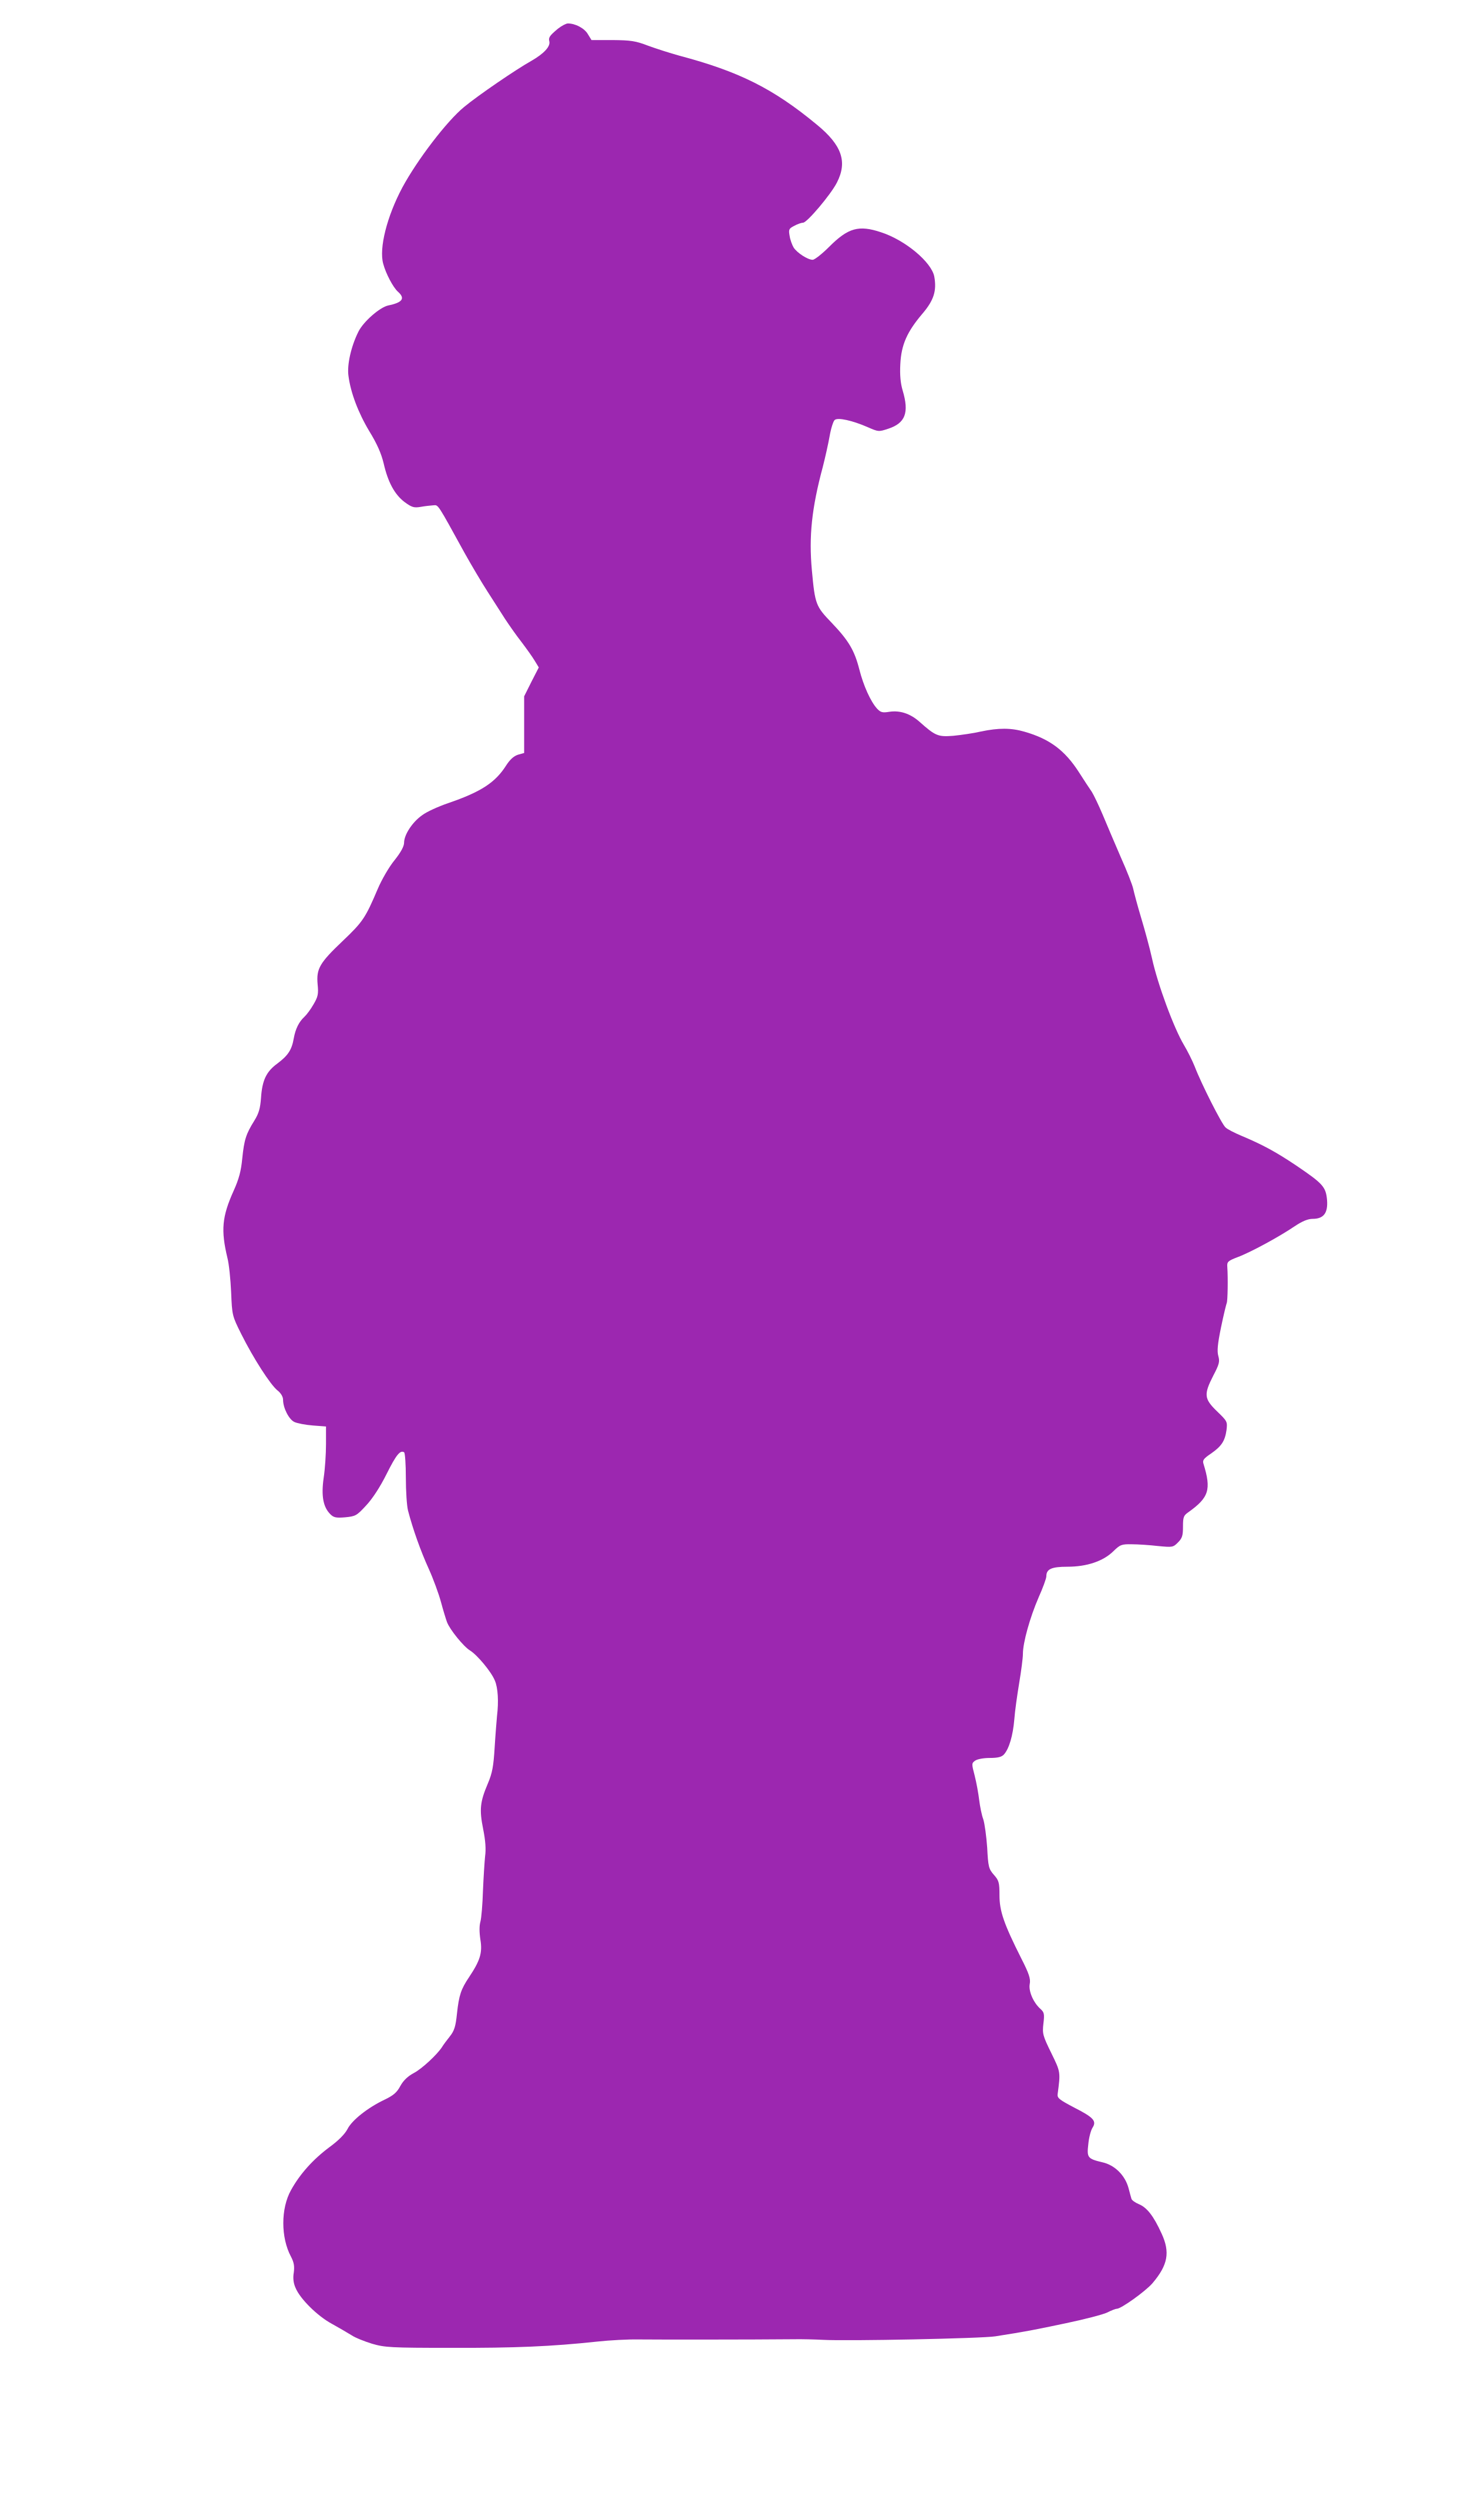 <?xml version="1.0" standalone="no"?>
<!DOCTYPE svg PUBLIC "-//W3C//DTD SVG 20010904//EN"
 "http://www.w3.org/TR/2001/REC-SVG-20010904/DTD/svg10.dtd">
<svg version="1.0" xmlns="http://www.w3.org/2000/svg"
 width="752pt" height="1280pt" viewBox="0 0 752 1280"
 preserveAspectRatio="xMidYMid meet">
<g transform="translate(0,1280) scale(0.1,-0.1)"
fill="#9c27b0" stroke="none">
<path d="M2858 12653 c-43 -36 -49 -45 -44 -65 6 -26 -27 -62 -91 -99 -79 -44
-275 -178 -346 -237 -88 -72 -240 -271 -316 -412 -79 -148 -120 -311 -98 -390
13 -50 51 -122 76 -144 38 -34 23 -55 -51 -70 -43 -10 -126 -82 -152 -134 -37
-74 -59 -169 -51 -226 11 -86 50 -189 107 -284 40 -65 61 -114 73 -163 22 -97
56 -160 107 -199 37 -27 48 -31 83 -25 22 4 51 7 65 8 26 2 19 12 161 -246 33
-59 85 -147 116 -195 31 -48 72 -112 91 -142 20 -30 56 -82 82 -115 25 -33 56
-76 68 -96 l22 -36 -38 -74 -37 -74 0 -145 0 -145 -32 -9 c-21 -7 -40 -24 -59
-53 -56 -89 -129 -137 -299 -195 -49 -17 -110 -44 -133 -62 -50 -35 -92 -100
-92 -140 0 -19 -17 -50 -49 -90 -28 -34 -66 -100 -86 -147 -63 -148 -76 -168
-178 -265 -120 -114 -137 -143 -130 -223 5 -50 2 -64 -21 -103 -14 -25 -36
-54 -47 -64 -27 -25 -45 -60 -54 -109 -10 -60 -30 -89 -83 -129 -58 -42 -79
-86 -85 -178 -4 -52 -11 -78 -34 -115 -43 -69 -52 -97 -62 -194 -6 -64 -17
-105 -44 -165 -60 -133 -66 -202 -32 -344 8 -30 16 -109 19 -175 5 -119 5
-121 52 -215 62 -124 149 -259 185 -288 18 -14 29 -33 29 -48 0 -42 30 -101
58 -114 15 -7 57 -15 95 -18 l67 -5 0 -90 c0 -50 -5 -128 -12 -173 -13 -92 -3
-149 34 -186 17 -17 29 -20 76 -16 53 5 59 8 107 60 33 35 72 95 105 161 50
100 70 124 90 112 5 -3 9 -62 9 -130 0 -69 5 -144 11 -168 25 -96 65 -208 106
-298 24 -53 52 -130 63 -171 11 -41 25 -87 31 -103 15 -39 85 -125 118 -145
37 -23 109 -109 127 -154 16 -37 20 -108 11 -181 -2 -22 -8 -94 -12 -160 -6
-98 -12 -132 -35 -186 -40 -94 -44 -133 -24 -233 12 -59 15 -104 10 -139 -3
-29 -8 -108 -11 -177 -2 -69 -8 -140 -13 -158 -6 -21 -6 -54 0 -93 11 -67 -2
-107 -58 -191 -41 -61 -52 -92 -62 -186 -7 -68 -14 -89 -37 -118 -16 -20 -33
-43 -39 -53 -24 -38 -103 -112 -145 -134 -30 -16 -53 -37 -69 -66 -18 -34 -36
-49 -82 -71 -84 -40 -166 -104 -189 -150 -13 -25 -46 -59 -93 -93 -83 -62
-150 -136 -196 -219 -53 -94 -53 -244 0 -342 15 -29 18 -48 14 -80 -5 -28 -2
-55 9 -79 23 -56 112 -144 186 -184 36 -20 81 -46 100 -58 19 -13 67 -32 106
-44 65 -19 96 -21 405 -21 328 -1 515 7 748 32 64 7 159 12 211 11 86 -1 580
-1 790 1 47 1 117 -1 155 -3 125 -7 816 7 884 18 159 25 195 32 361 67 96 20
192 45 212 55 20 10 42 19 49 19 22 0 146 89 182 130 80 94 92 159 47 256 -41
90 -75 133 -117 150 -19 8 -35 20 -37 27 -2 7 -9 31 -15 55 -18 66 -71 118
-134 132 -76 18 -80 24 -72 93 3 33 13 70 21 83 23 35 7 53 -93 104 -78 41
-88 49 -85 70 15 113 15 112 -33 210 -43 88 -46 98 -40 150 6 49 4 58 -15 75
-37 33 -62 92 -55 128 5 26 -3 52 -44 132 -89 177 -111 241 -111 322 0 65 -3
76 -29 105 -26 30 -29 41 -34 139 -4 58 -13 123 -20 145 -8 21 -17 66 -21 99
-4 33 -14 89 -23 124 -16 61 -16 64 2 77 11 8 43 14 75 14 42 0 61 5 73 18 26
29 46 96 53 180 3 42 15 126 25 186 10 60 19 127 19 149 0 58 36 186 80 288
22 49 40 98 40 109 0 37 26 49 108 49 99 0 183 28 235 79 35 34 42 37 95 36
31 0 91 -4 134 -9 74 -7 77 -7 102 18 22 22 26 35 26 81 0 48 3 57 26 73 107
76 120 116 79 249 -6 18 1 27 38 52 55 38 72 65 80 121 5 43 4 45 -49 96 -66
64 -68 86 -19 182 31 59 34 72 26 101 -7 24 -4 60 14 147 13 64 27 119 29 124
5 8 7 129 3 185 -2 26 3 31 53 50 67 25 214 105 292 158 39 26 68 38 92 38 57
0 79 30 74 96 -6 68 -21 84 -155 175 -107 72 -176 109 -283 154 -36 15 -73 34
-82 43 -19 16 -124 223 -158 312 -12 30 -37 80 -55 110 -51 85 -135 311 -164
445 -11 50 -36 142 -55 205 -19 63 -37 131 -41 150 -4 19 -32 91 -63 160 -30
69 -71 166 -92 216 -21 50 -47 104 -57 120 -11 16 -41 61 -65 99 -73 114 -151
172 -280 209 -69 20 -132 20 -223 1 -38 -9 -102 -18 -142 -22 -78 -6 -91 -1
-174 73 -47 41 -99 58 -153 50 -36 -6 -45 -3 -63 16 -33 36 -70 118 -91 201
-25 98 -55 148 -142 239 -81 84 -85 94 -101 268 -16 174 -1 318 56 530 12 47
28 118 35 158 7 40 19 77 26 82 16 14 91 -3 167 -36 57 -25 58 -25 107 -9 88
29 108 82 74 196 -11 37 -15 79 -12 135 5 99 34 165 114 259 58 68 73 117 60
189 -14 74 -149 187 -273 227 -114 38 -168 23 -266 -75 -36 -36 -74 -66 -84
-66 -25 0 -79 35 -97 62 -8 13 -18 40 -21 60 -6 33 -4 38 24 52 16 9 37 16 45
16 20 0 142 144 173 205 55 107 26 192 -104 298 -224 185 -398 271 -703 352
-47 13 -119 36 -160 51 -65 25 -89 28 -183 29 l-107 0 -19 31 c-18 30 -64 54
-102 54 -9 0 -32 -12 -51 -27z"/>
</g>
</svg>
